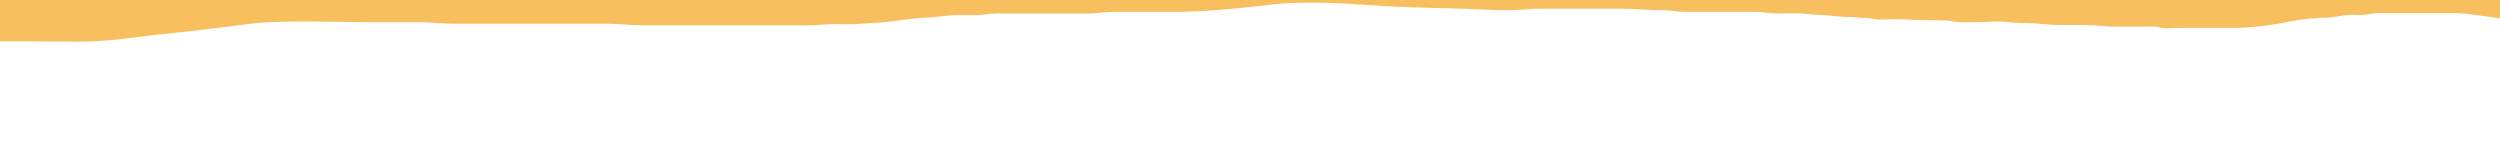 <?xml version="1.0" encoding="UTF-8"?>
<svg id="Calque_1" xmlns="http://www.w3.org/2000/svg" version="1.1" viewBox="0 0 780 50">
  <!-- Generator: Adobe Illustrator 29.5.0, SVG Export Plug-In . SVG Version: 2.1.0 Build 137)  -->
  <defs>
    <style>
      .st0 {
        fill: #f8bf5f;
      }
    </style>
  </defs>
  <path class="st0" d="M790.2-.2s-.2,4.5-.3,4.9c-.5,2.1-3.5,2-7.1,1.4-2.7-.4-5.3-.7-8-1.1s-5.6-.8-8.4-.9h-9c-5.1,0-10.4,0-15.5,0-1.5,0-2.6.4-4,.5-1.5.2-3.2,0-4.8,0-2.3.3-4.5.6-6.7.9-1.3,0-2.7,0-4,.2-1.2,0-2.3.2-3.5.3-1.9.2-3.6.6-5.4.9-4.6.9-11.1,1.8-16.1,1.8h-15.9c-5.3,0-4.8.2-6.9,0-.9-.1-1.4-.4-2.6-.4h-13c-2.8,0-5.2-.5-8-.5h-8.5c-2.7,0-4.9-.3-7.5-.5-2.9-.2-5.4,0-8.2-.4s-6.5,0-9.5,0-4.2.2-6,0c-1.5,0-2.7-.5-4.2-.5-4.1-.2-7.8,0-11.8-.3-3-.3-6.1,0-9,0-1.3,0-2.2-.4-3.5-.5-1.3,0-2.3,0-3.6-.2-2-.2-3.7,0-5.7-.3-1.6,0-2.9-.4-4.6-.4-2.6,0-4.7-.4-7.2-.5s-5,0-7.5,0-4.1-.5-6.5-.5h-15c-5,0-4.7,0-7,0s-4-.5-6.5-.5c-4.9,0-9.1-.5-14-.5h-23.5c-2.9,0-5.5.2-8.3.4-6.7.3-14.2-.4-20.9-.5-8.4-.2-16.9-.4-25.2-1-9.2-.7-20.1-1.2-29.5-.3-9.6,1.2-19.3,2.1-29.2,2.4h-20.9c-2.6,0-4.8.4-7.3.5h-28.7c-2.5,0-4.6.4-7,.5h-6c-2.3,0-3.8.3-6,.5-2.5.3-5.2.3-7.8.6-2.1.2-4.1.6-6.2.8-1.6.2-3.3.4-5,.5-2.3,0-4.3.3-6.5.4-2.4.2-5,0-7.4,0-3,.2-5.6.4-8.7.4h-51.2c-3.7,0-6.7-.5-10.3-.5h-47.8c-3.7,0-7-.4-10.6-.5-5.7,0-11.4,0-17.1,0-9.7,0-19.7-.4-29.4,0-6.2.2-12.5,1.4-18.5,2-4.7.5-9.4,1.2-14.2,1.6-9.2.9-17.5,2.5-27.1,2.5s-34-.4-34,.3C-9.1,13.2-9.3.2-9.3,0-9.3,0,790-.5,790.1-.5V-.2Z"/>
</svg>